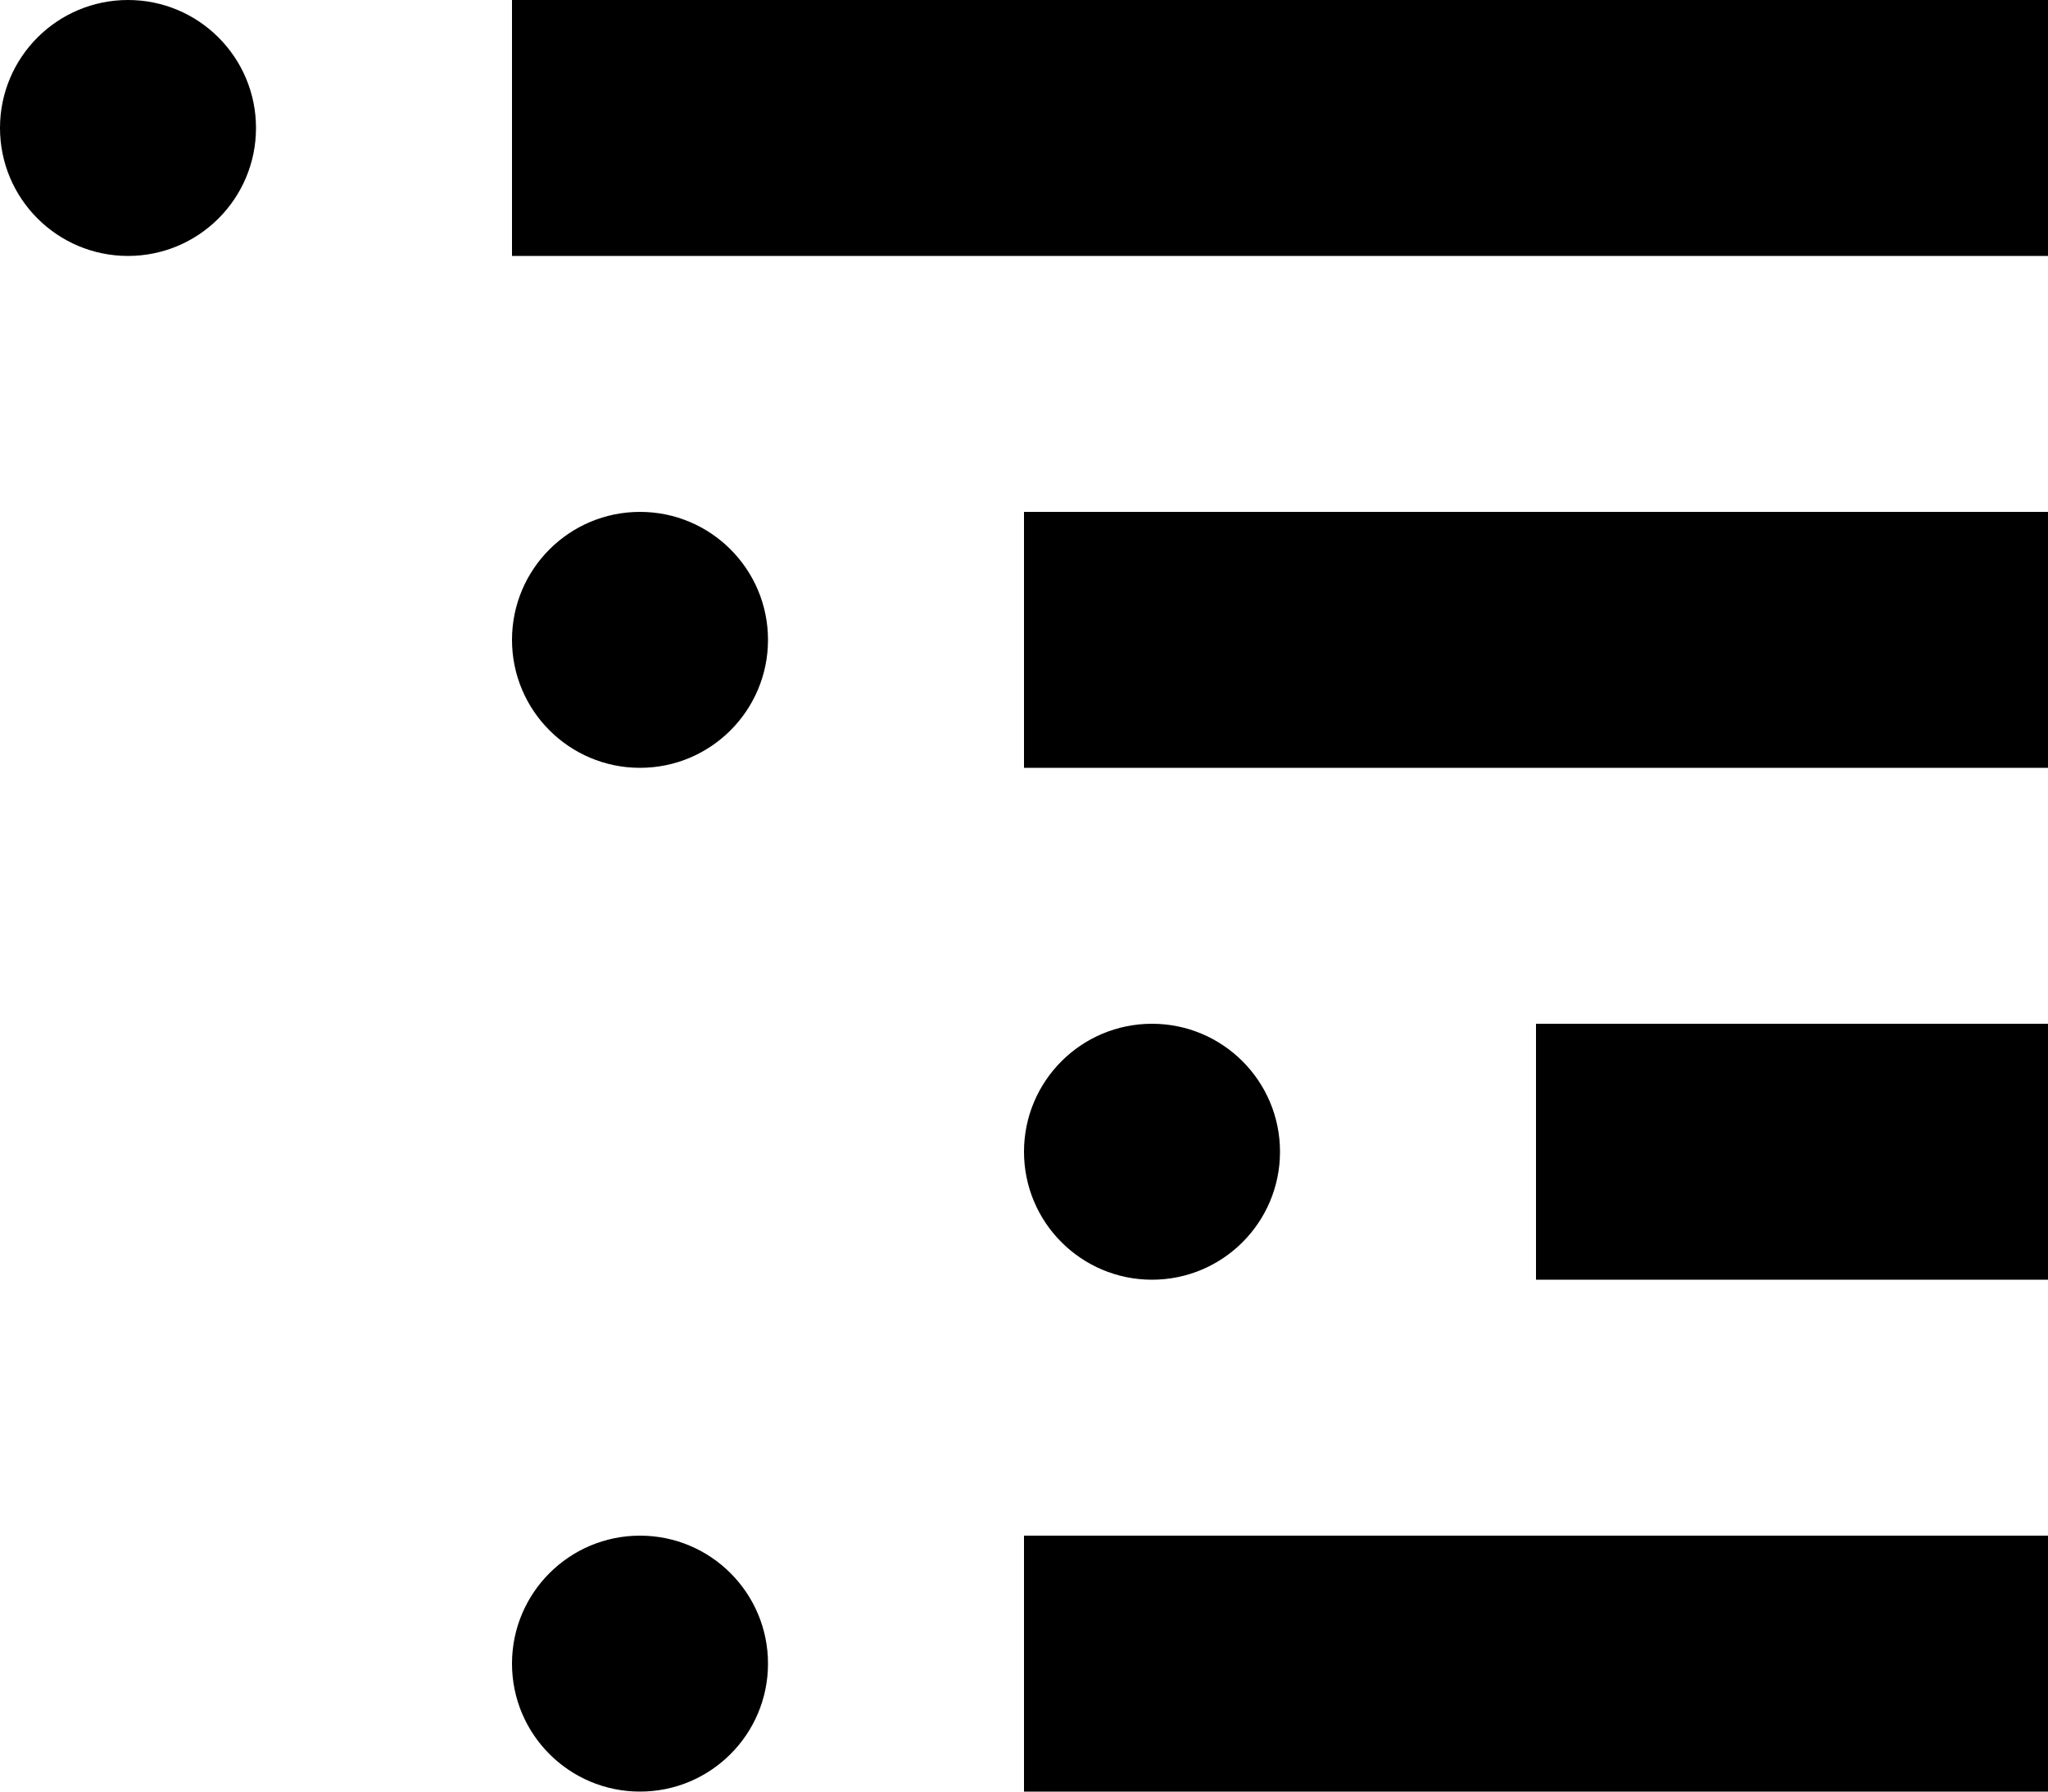 <?xml version="1.0" encoding="iso-8859-1"?>
<!-- Generator: Adobe Illustrator 15.1.0, SVG Export Plug-In . SVG Version: 6.00 Build 0)  -->
<!DOCTYPE svg PUBLIC "-//W3C//DTD SVG 1.1//EN" "http://www.w3.org/Graphics/SVG/1.1/DTD/svg11.dtd">
<svg version="1.1" xmlns="http://www.w3.org/2000/svg" xmlns:xlink="http://www.w3.org/1999/xlink" x="0px" y="0px" width="32px"
	 height="28px" viewBox="0 0 32 28" style="enable-background:new 0 0 32 28;" xml:space="preserve">
<g id="Layer_1">
</g>
<g id="list_x5F_nested">
	<g>
		<circle style="fill:#000000;" cx="2" cy="2" r="2"/>
		<rect x="8" style="fill:#000000;" width="24" height="4"/>
		<circle style="fill:#000000;" cx="10" cy="10" r="2"/>
		<rect x="16" y="8" style="fill:#000000;" width="16" height="4"/>
		<circle style="fill:#000000;" cx="10" cy="26" r="2"/>
		<rect x="16" y="24" style="fill:#000000;" width="16" height="4"/>
		<circle style="fill:#000000;" cx="18" cy="18" r="2"/>
		<rect x="24" y="16" style="fill:#000000;" width="8" height="4"/>
	</g>
</g>
</svg>
